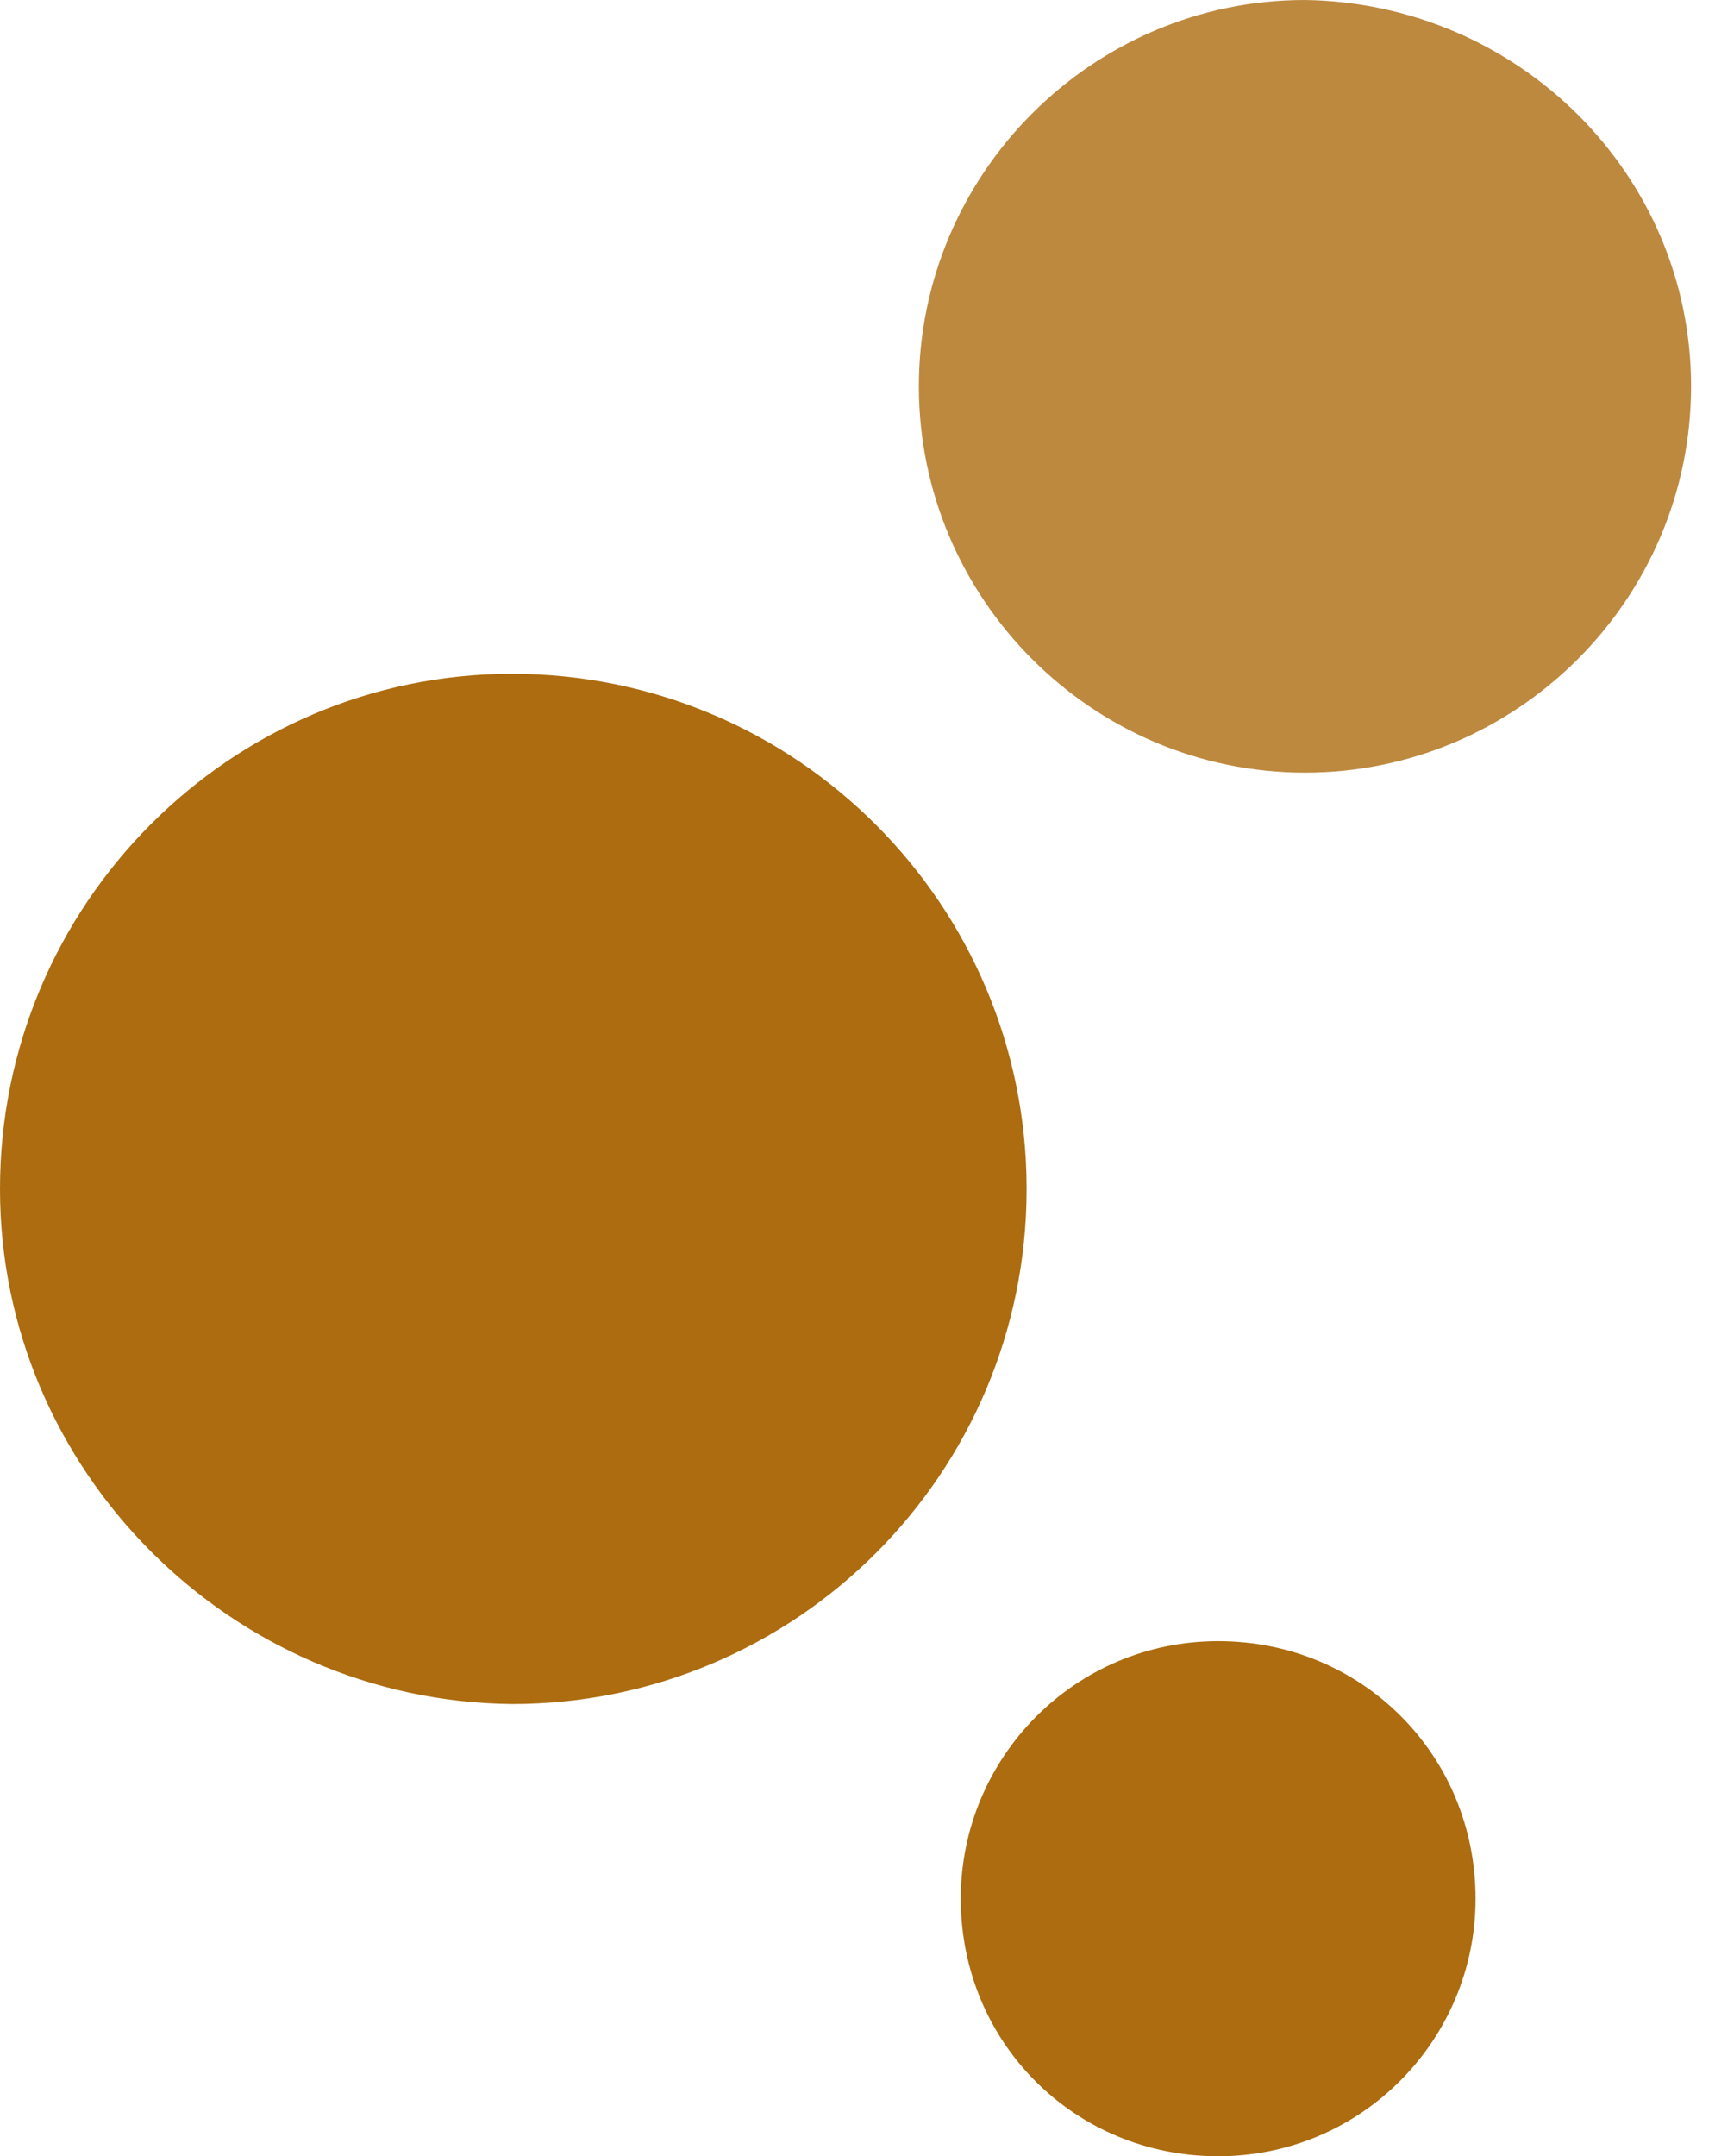 <?xml version="1.0" encoding="utf-8"?>
<!-- Generator: Adobe Illustrator 20.0.0, SVG Export Plug-In . SVG Version: 6.00 Build 0)  -->
<svg version="1.1" id="Laag_1" xmlns="http://www.w3.org/2000/svg" xmlns:xlink="http://www.w3.org/1999/xlink" x="0px" y="0px"
	 width="57.3px" height="72px" viewBox="0 0 57.3 72" style="enable-background:new 0 0 57.3 72;" xml:space="preserve">
<style type="text/css">
	.st0{fill:#AC6C0F;}
	.st1{opacity:0.8;fill:#AC6C0F;enable-background:new    ;}
</style>
<g>
	<path class="st0" d="M49.3,63.4c0,4.7-3.8,8.6-8.6,8.6s-8.6-3.8-8.6-8.6c0-4.7,3.8-8.6,8.6-8.6S49.3,58.6,49.3,63.4"/>
	<path class="st0" d="M34.3,39.7c0,9.5-7.7,17.2-17.2,17.2C7.7,56.8,0,49.1,0,39.7c0-9.5,7.7-17.2,17.1-17.2
		C26.6,22.5,34.3,30.2,34.3,39.7"/>
	<path class="st1" d="M56.5,12.9c0,7.1-5.8,12.9-12.9,12.9S30.7,20,30.7,12.9S36.5,0,43.6,0C50.7,0.1,56.5,5.8,56.5,12.9"/>
</g>
</svg>
